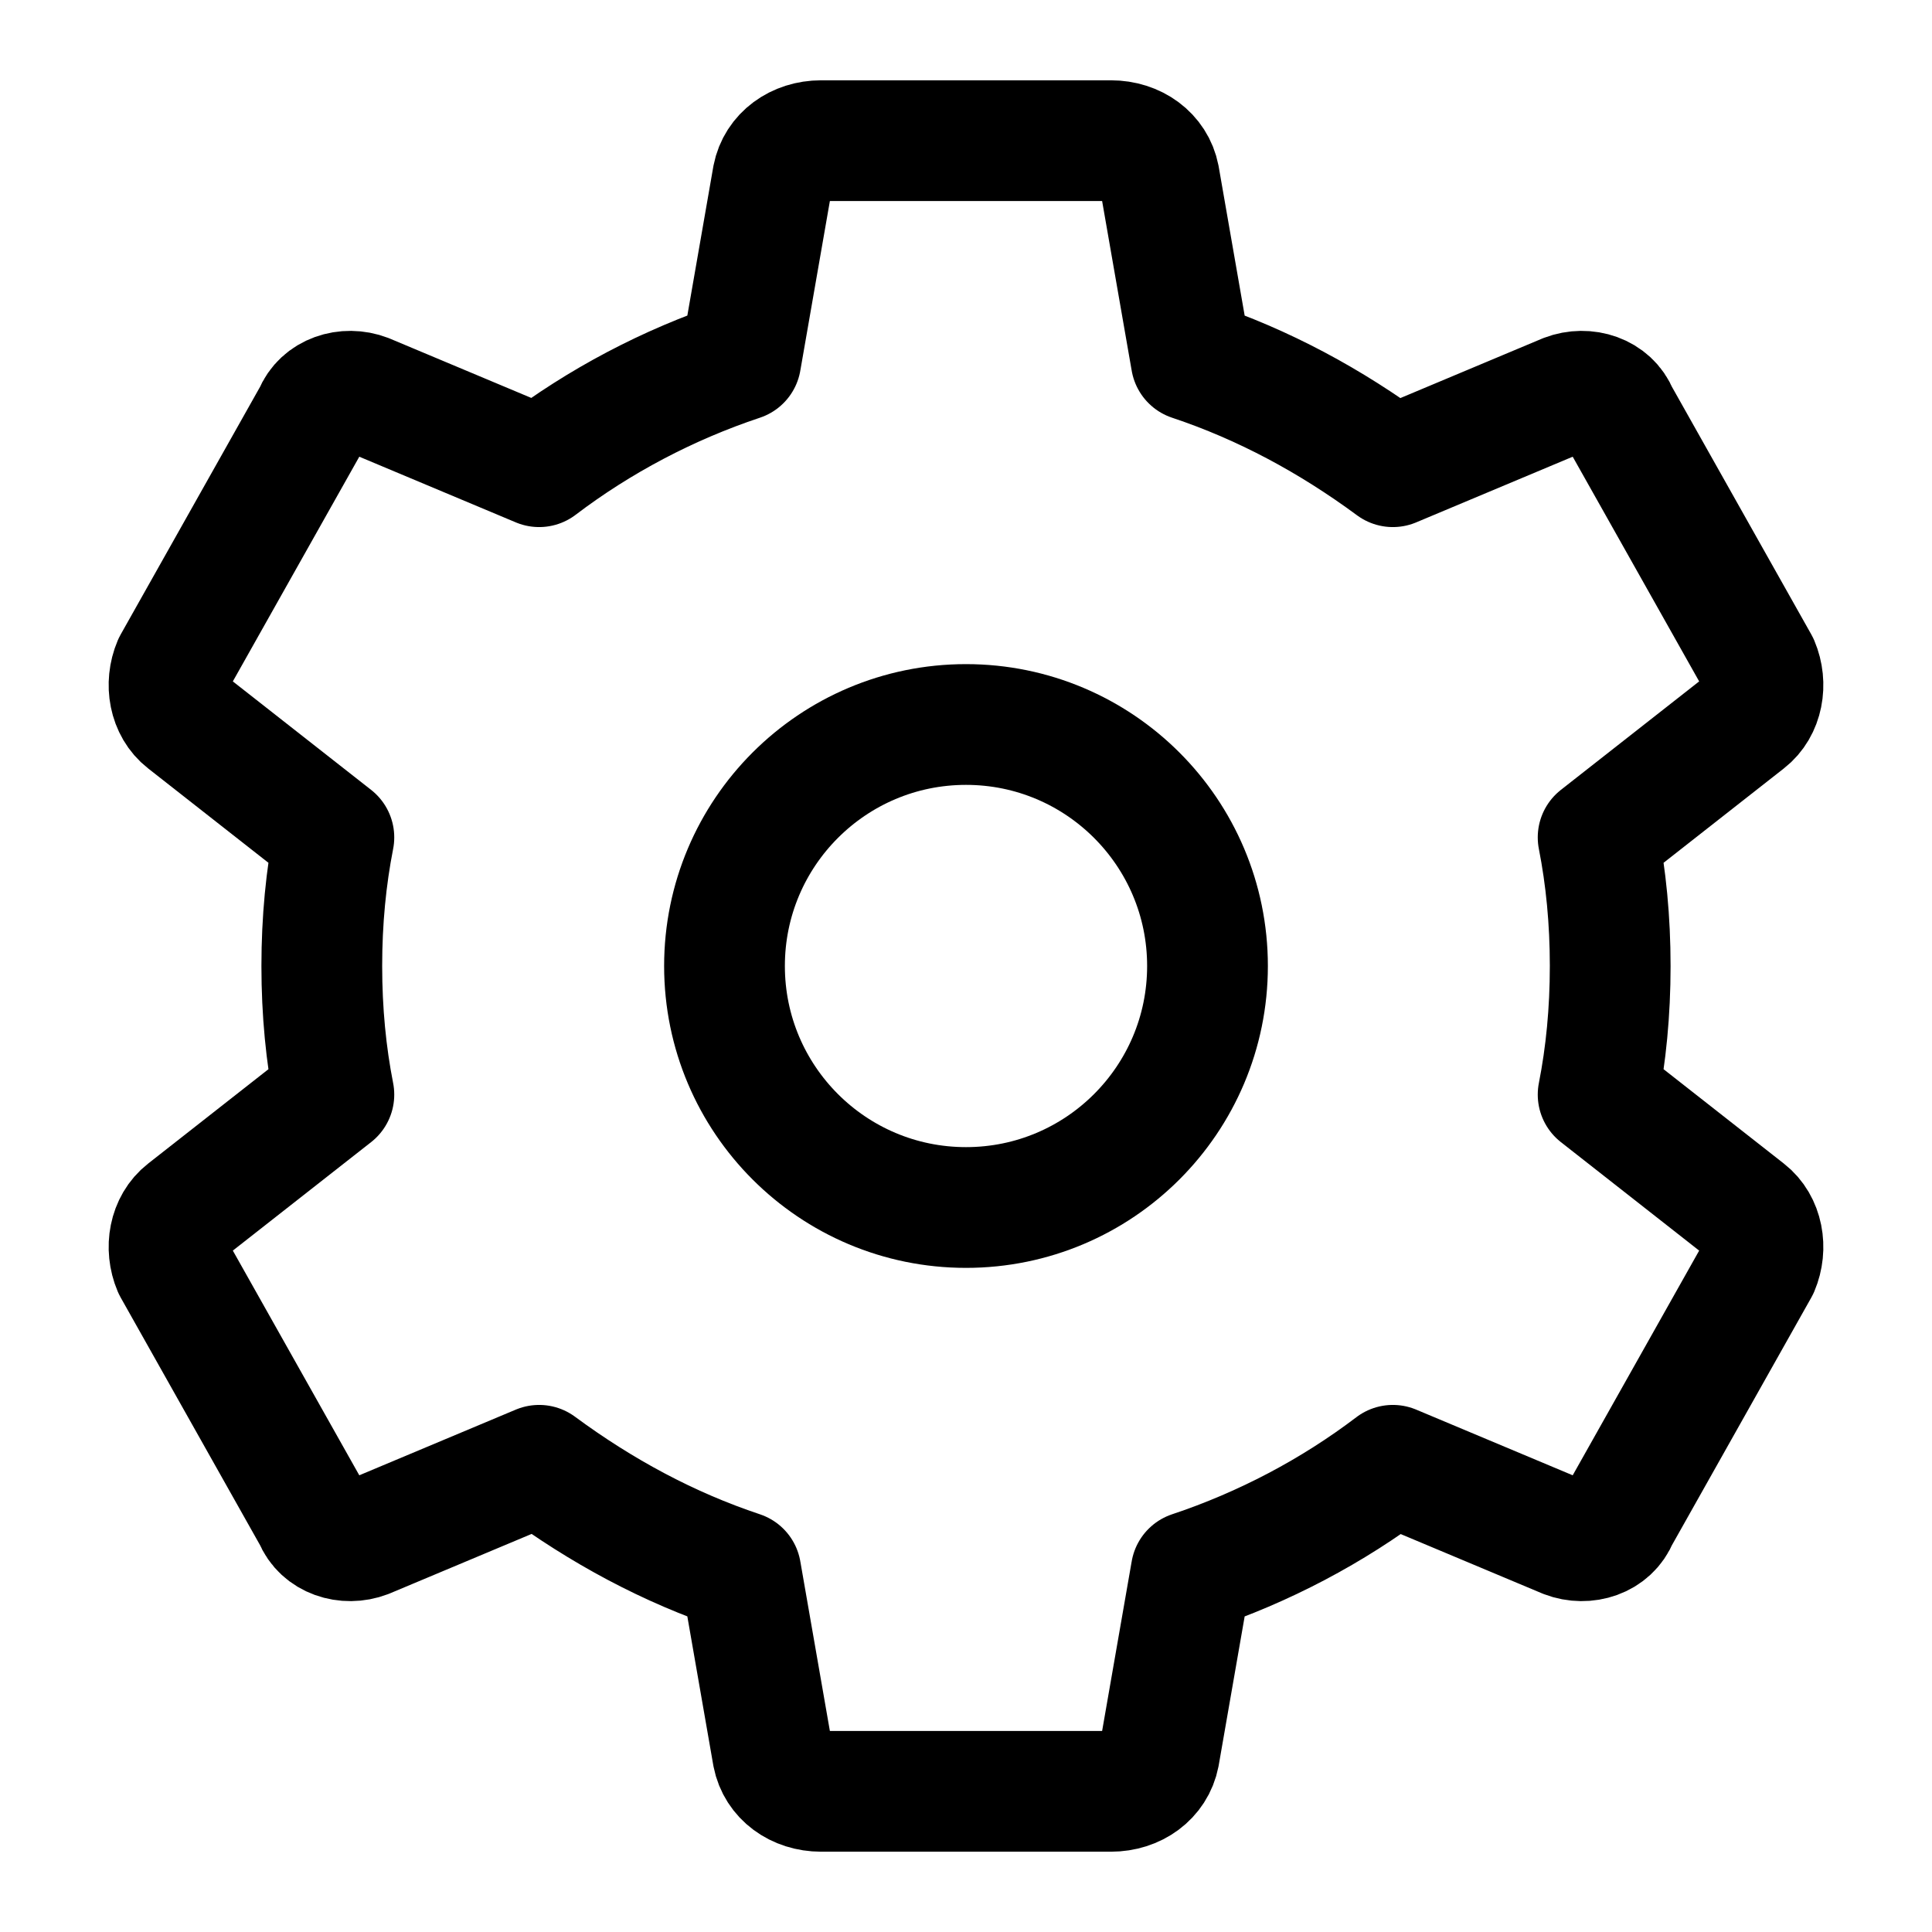 <svg width="32" height="32" viewBox="0 0 32 32" fill="none" xmlns="http://www.w3.org/2000/svg">
  <path d="M16 20C18.209 20 20 18.209 20 16C20 13.791 18.209 12 16 12C13.791 12 12 13.791 12 16C12 18.209 13.791 20 16 20Z" stroke="black" stroke-width="2" stroke-linecap="round" stroke-linejoin="round"/>
  <path d="M26.67 16C26.67 16.76 26.6 17.47 26.47 18.13L28.93 20.06C29.2 20.27 29.27 20.67 29.13 21L26.8 25.14C26.67 25.47 26.27 25.6 25.93 25.47L23.07 24.27C22.07 25.03 20.93 25.63 19.73 26.03L19.2 29.07C19.13 29.43 18.8 29.67 18.4 29.67H13.6C13.2 29.67 12.87 29.43 12.8 29.07L12.27 26.03C11.07 25.63 9.96 25.03 8.93 24.27L6.07 25.47C5.73 25.6 5.33 25.47 5.2 25.14L2.87 21C2.73 20.67 2.8 20.27 3.07 20.06L5.53 18.13C5.4 17.47 5.33 16.76 5.33 16C5.33 15.24 5.4 14.53 5.53 13.87L3.07 11.94C2.8 11.73 2.73 11.33 2.87 11L5.2 6.86C5.33 6.53 5.73 6.4 6.07 6.53L8.93 7.73C9.93 6.97 11.07 6.37 12.27 5.97L12.8 2.93C12.87 2.57 13.2 2.33 13.6 2.33H18.4C18.8 2.33 19.13 2.57 19.2 2.93L19.73 5.97C20.93 6.37 22.04 6.97 23.07 7.73L25.93 6.53C26.27 6.4 26.67 6.53 26.8 6.86L29.13 11C29.27 11.33 29.2 11.73 28.93 11.94L26.47 13.87C26.6 14.53 26.67 15.24 26.67 16Z" stroke="black" stroke-width="2" stroke-linecap="round" stroke-linejoin="round"/>
</svg> 